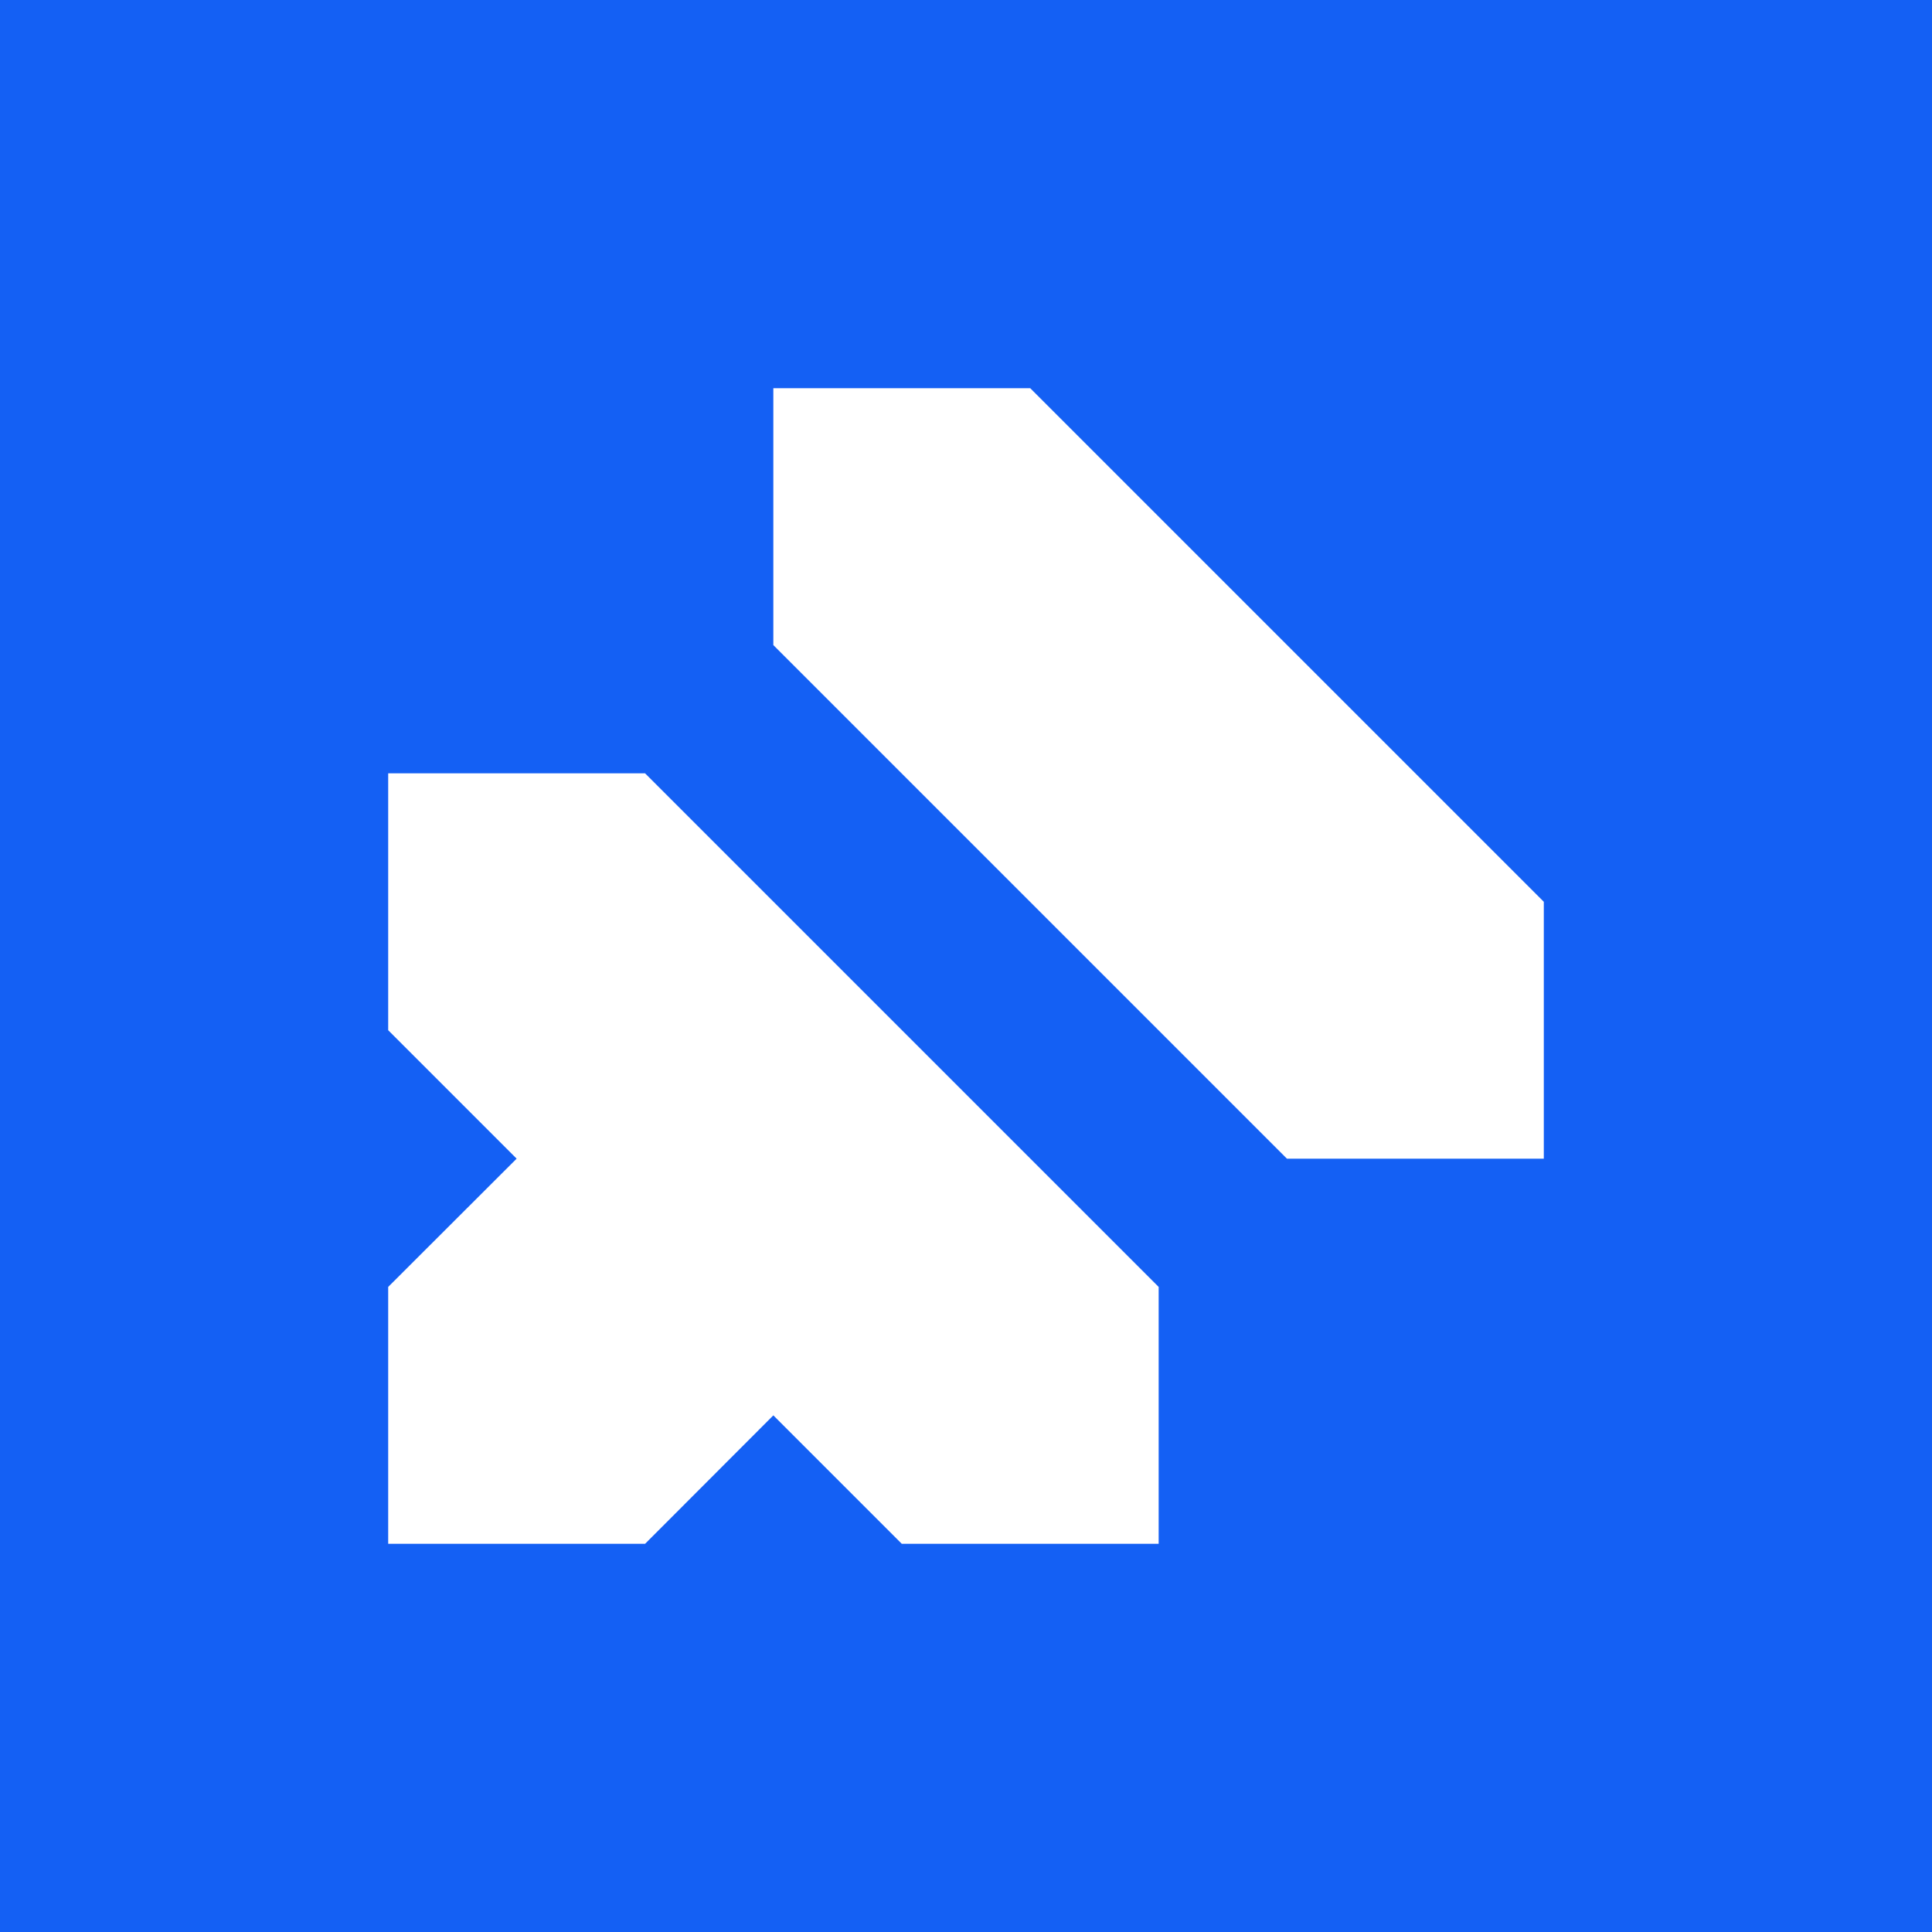 <?xml version="1.0" encoding="UTF-8"?>
<svg data-bbox="0 0 1080 1080" viewBox="0 0 1080 1080" xmlns="http://www.w3.org/2000/svg" data-type="color">
    <g>
        <path fill="#1460f4" d="M1080 0v1080H0V0h1080z" data-color="1"/>
        <path fill="#ffffff" d="M504.1 863h143.6V719.4L360.6 432.3H217v143.6l71.8 71.8-71.8 71.7V863h143.6l71.7-71.8 71.8 71.8z" data-color="2"/>
        <path fill="#ffffff" d="M575.9 217H432.3v143.6l287.1 287.1H863V504.1L575.9 217z" data-color="2"/>
    </g>
</svg>
